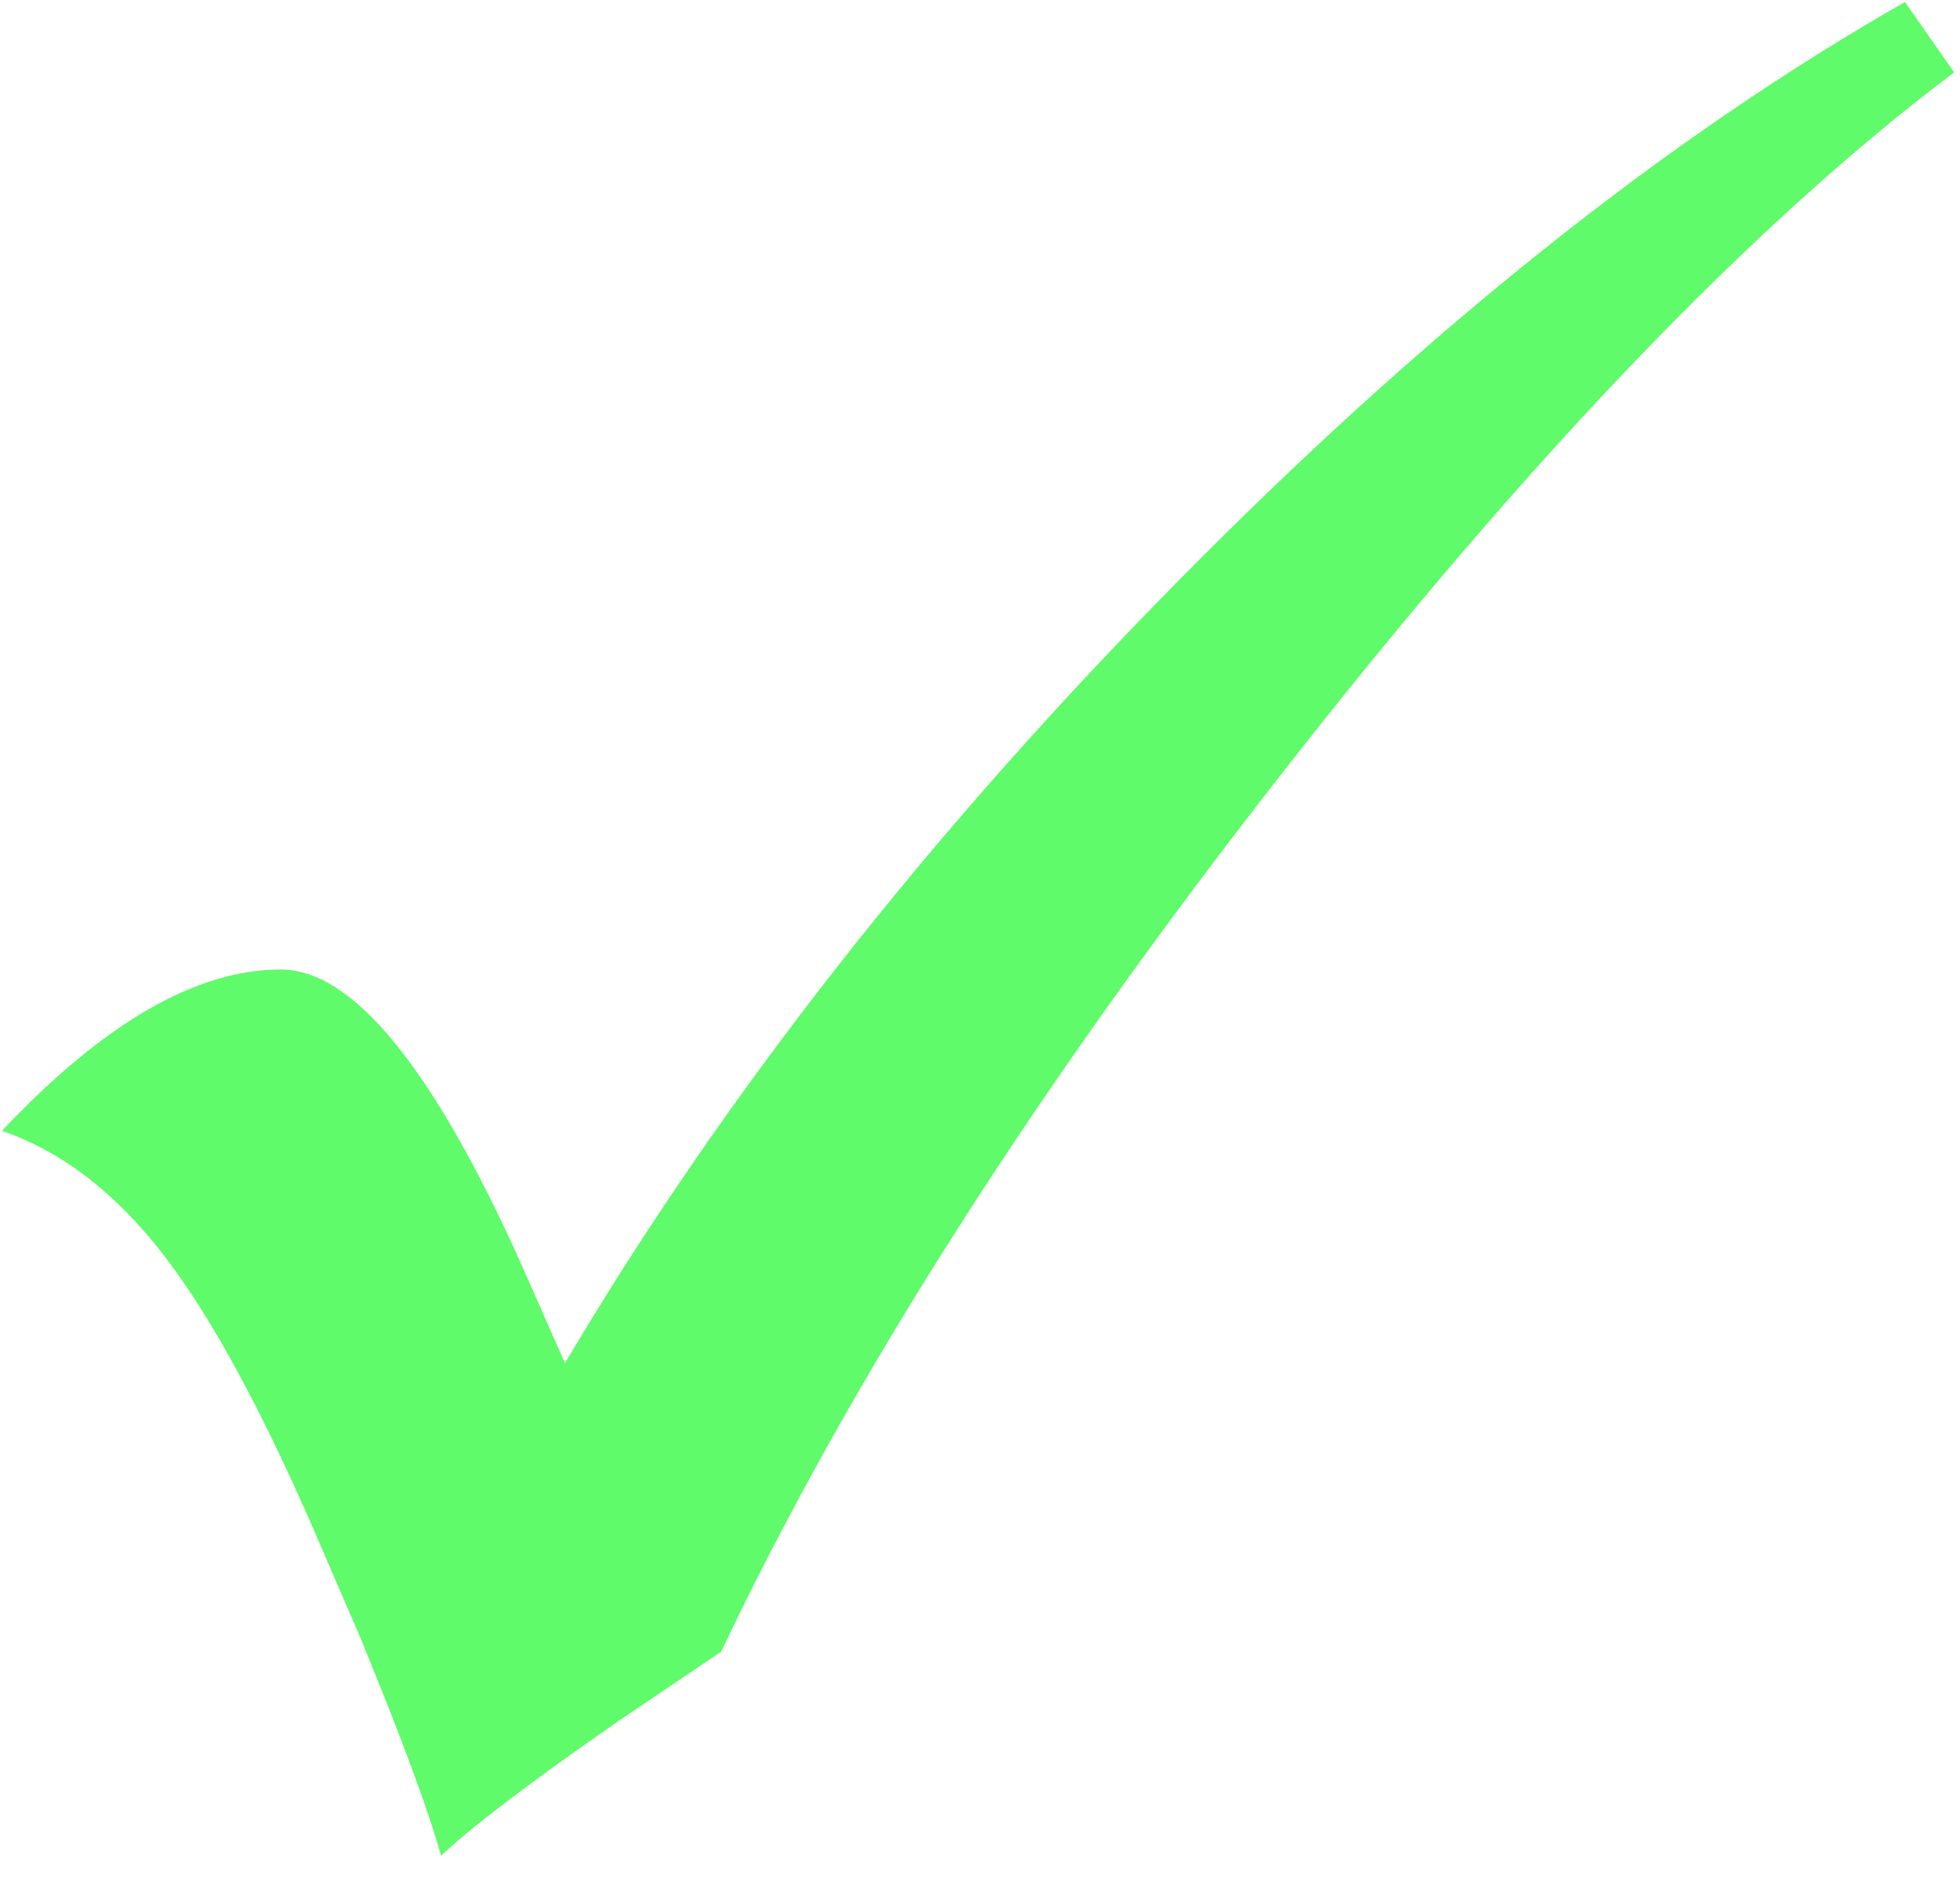 <svg xmlns="http://www.w3.org/2000/svg" xmlns:xlink="http://www.w3.org/1999/xlink" viewBox="0 0 75.15 72.15" fill="#fff" fill-rule="evenodd" stroke="#000" stroke-linecap="round" stroke-linejoin="round"><use xlink:href="#A" x=".075" y=".075"/><symbol id="A" overflow="visible"><path d="M72.963 0l1.888 2.699c-7.7 5.792-16.263 14.713-25.69 26.763s-16.62 23.308-21.584 33.775l-3.993 2.698c-3.312 2.301-5.562 4.009-6.748 5.125-.469-1.69-1.493-4.46-3.074-8.31l-1.514-3.506c-2.158-5.036-4.164-8.758-6.017-11.169S2.301 44.064 0 43.274c3.884-4.124 7.446-6.185 10.685-6.185 2.77 0 5.846 3.768 9.229 11.303l1.672 3.786c6.078-10.252 13.887-20.214 23.422-29.892S63.859 5.186 72.963.004z" stroke="none" fill="#5FFB6A" fill-rule="nonzero"/></symbol></svg>

